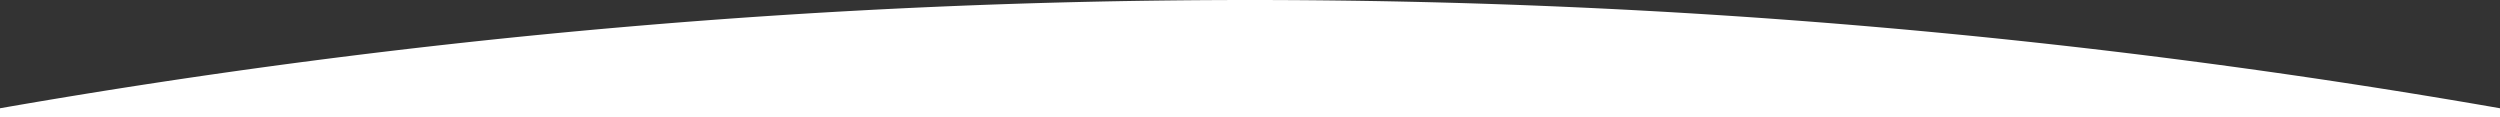 <svg id="Group_569" data-name="Group 569" xmlns="http://www.w3.org/2000/svg" xmlns:xlink="http://www.w3.org/1999/xlink" width="1920" height="90.099" viewBox="0 0 1920 90.099">
  <rect x="0" y="0" width="1920" height="90.099" fill="#333333" stroke="none"/>
  <defs>
    <clipPath id="clip-path">
      <rect id="Rectangle_292" data-name="Rectangle 292" width="1920" height="90.099" transform="translate(0 0)" fill="none"/>
    </clipPath>
  </defs>
  <g id="Group_568" data-name="Group 568" clip-path="url(#clip-path)">
    <path id="Path_4420" data-name="Path 4420" d="M1920,90.1H0V83.145a5583.7,5583.7,0,0,1,1920,0Z" fill="#fff"/>
  </g>
</svg>
